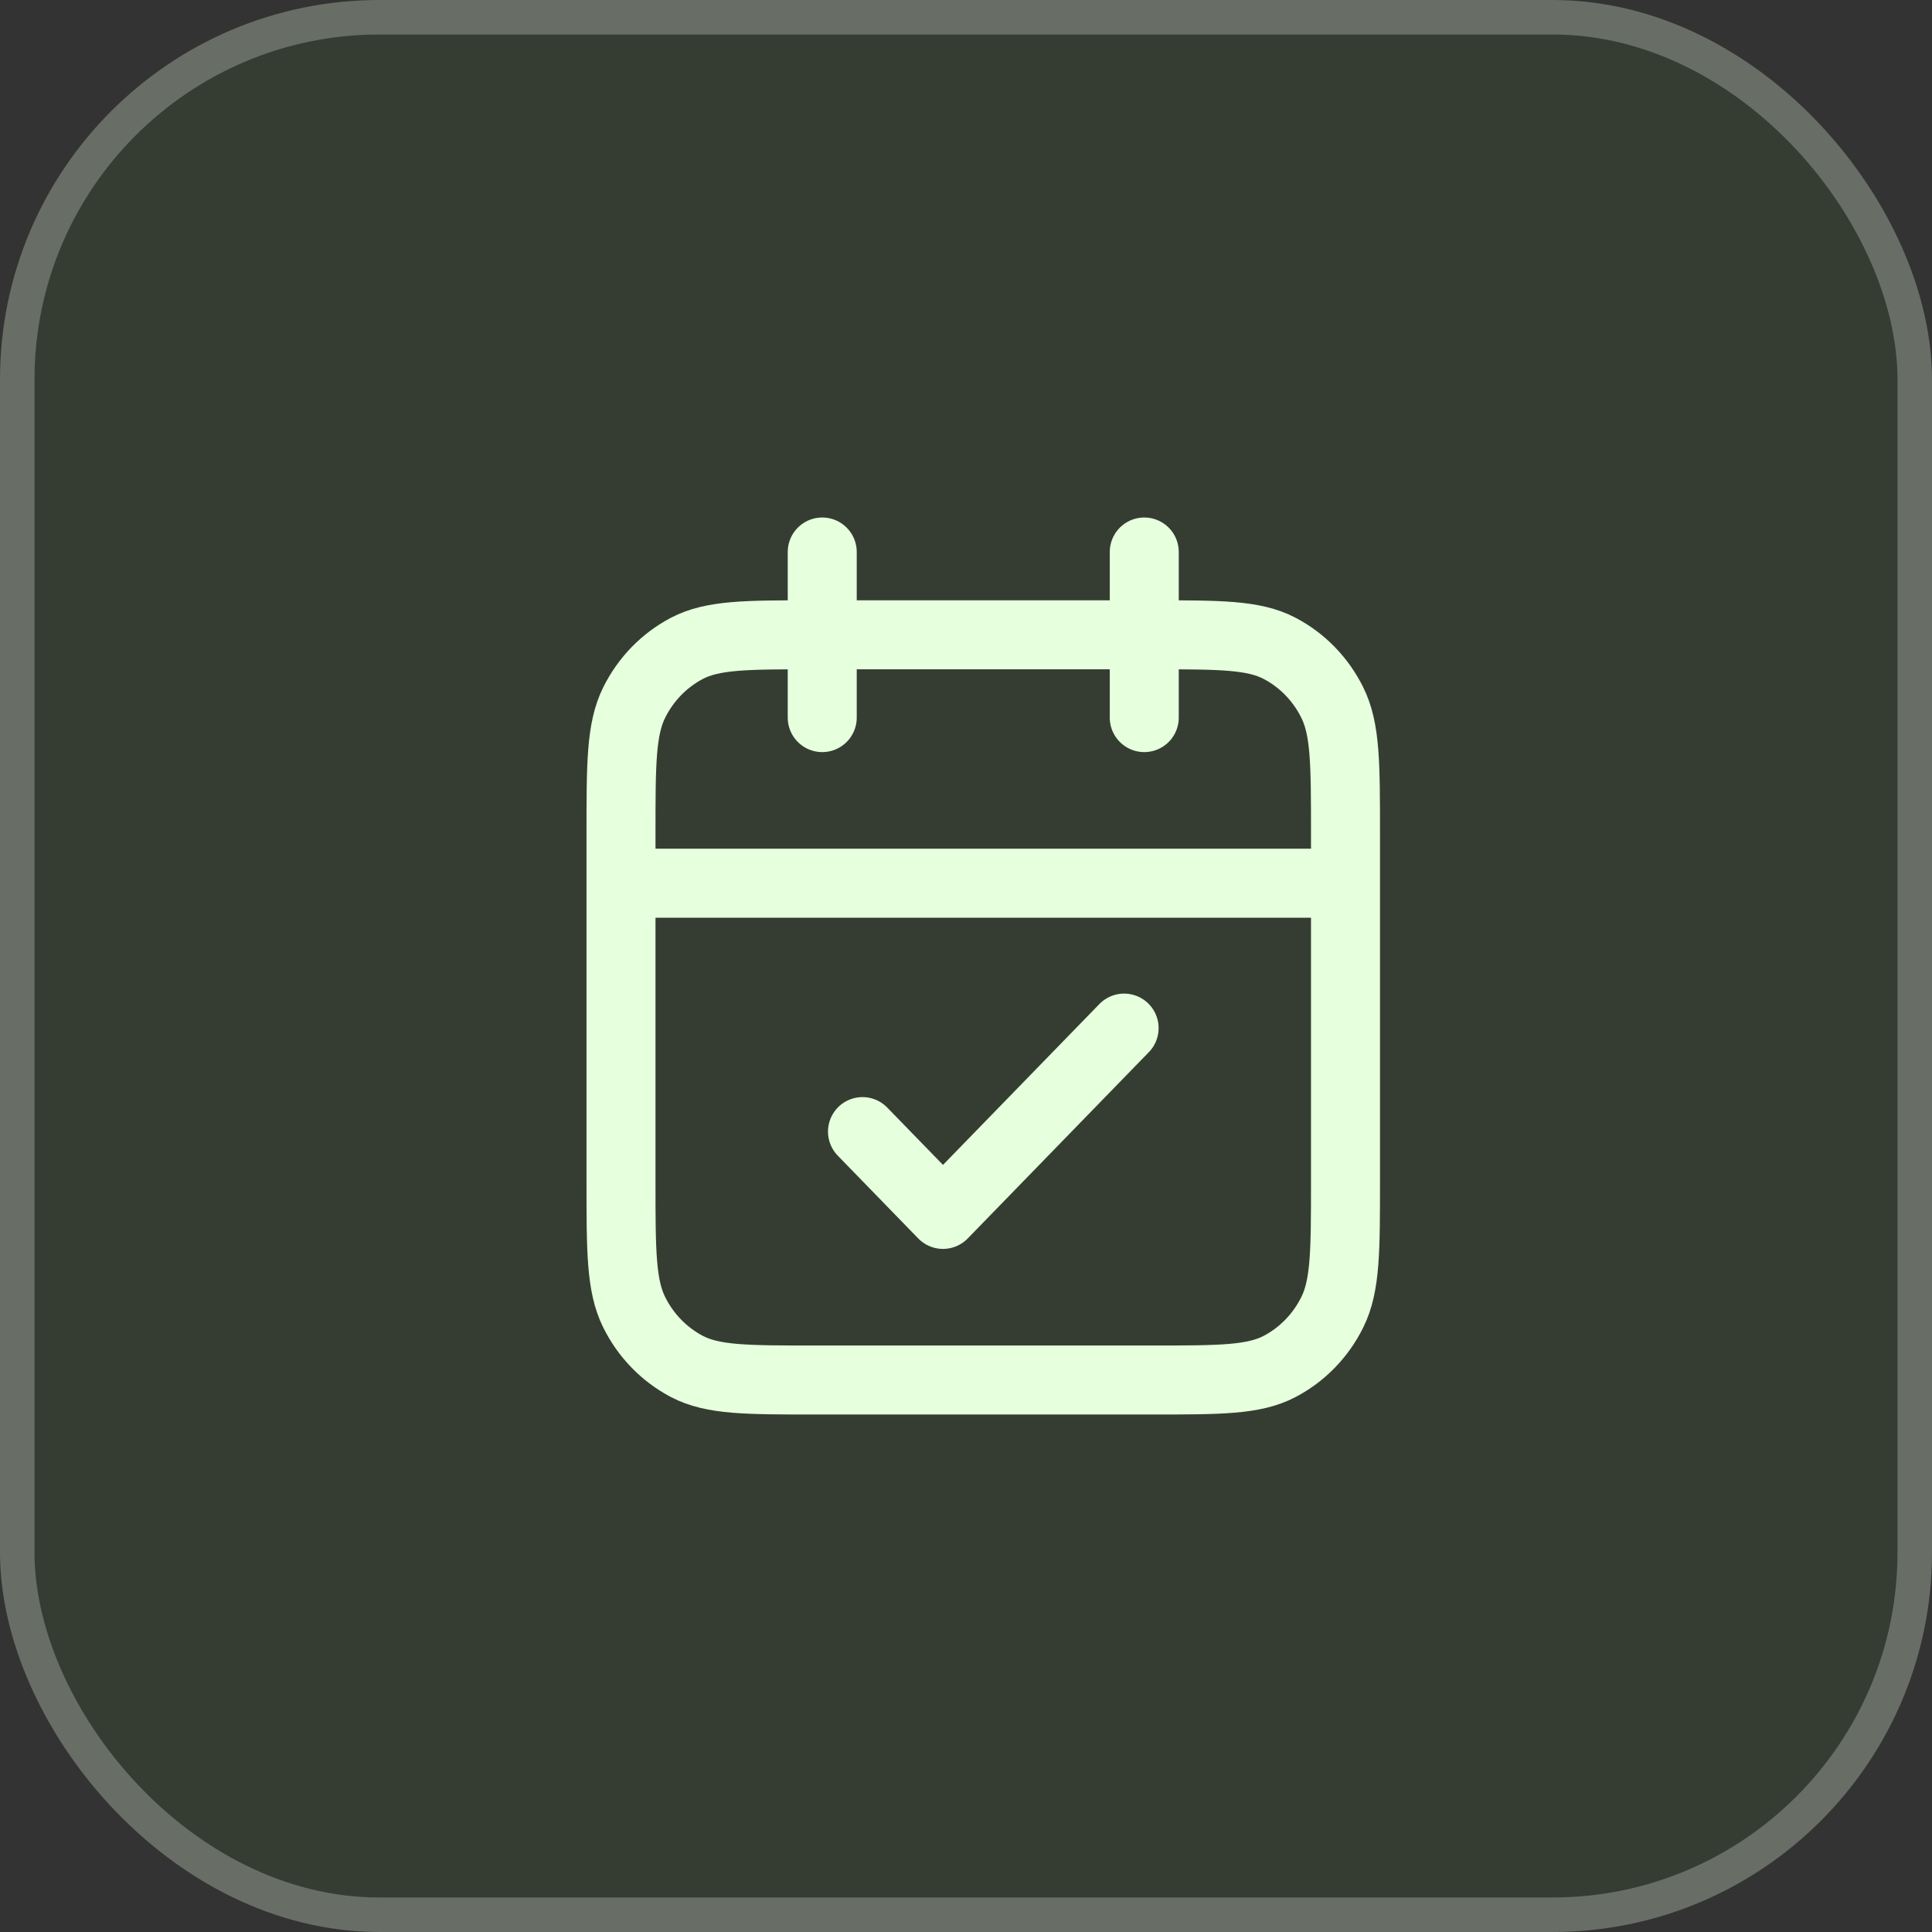 <svg xmlns="http://www.w3.org/2000/svg" width="56" height="56" viewBox="0 0 56 56" fill="none"><rect x="0" y="0" width="56" height="56" fill="#333333" stroke="none"/><rect width="56" height="56" rx="11" fill="#53FC18" fill-opacity="0.05"></rect><rect x="0.5" y="0.5" width="55" height="55" rx="10.5" stroke="white" stroke-opacity="0.25"></rect><path d="M39 25.6H18M33.167 16V20.8M23.833 16V20.8M25 32.8L27.333 35.2L32.583 29.8M23.6 40H33.4C35.36 40 36.34 40 37.089 39.608C37.748 39.263 38.283 38.712 38.618 38.034C39 37.264 39 36.256 39 34.24V24.16C39 22.144 39 21.136 38.618 20.366C38.283 19.688 37.748 19.137 37.089 18.792C36.34 18.4 35.36 18.4 33.4 18.4H23.6C21.64 18.4 20.66 18.4 19.911 18.792C19.253 19.137 18.717 19.688 18.381 20.366C18 21.136 18 22.144 18 24.16V34.24C18 36.256 18 37.264 18.381 38.034C18.717 38.712 19.253 39.263 19.911 39.608C20.66 40 21.64 40 23.6 40Z" stroke="#E6FFDD" stroke-width="2" stroke-linecap="round" stroke-linejoin="round"></path></svg>
